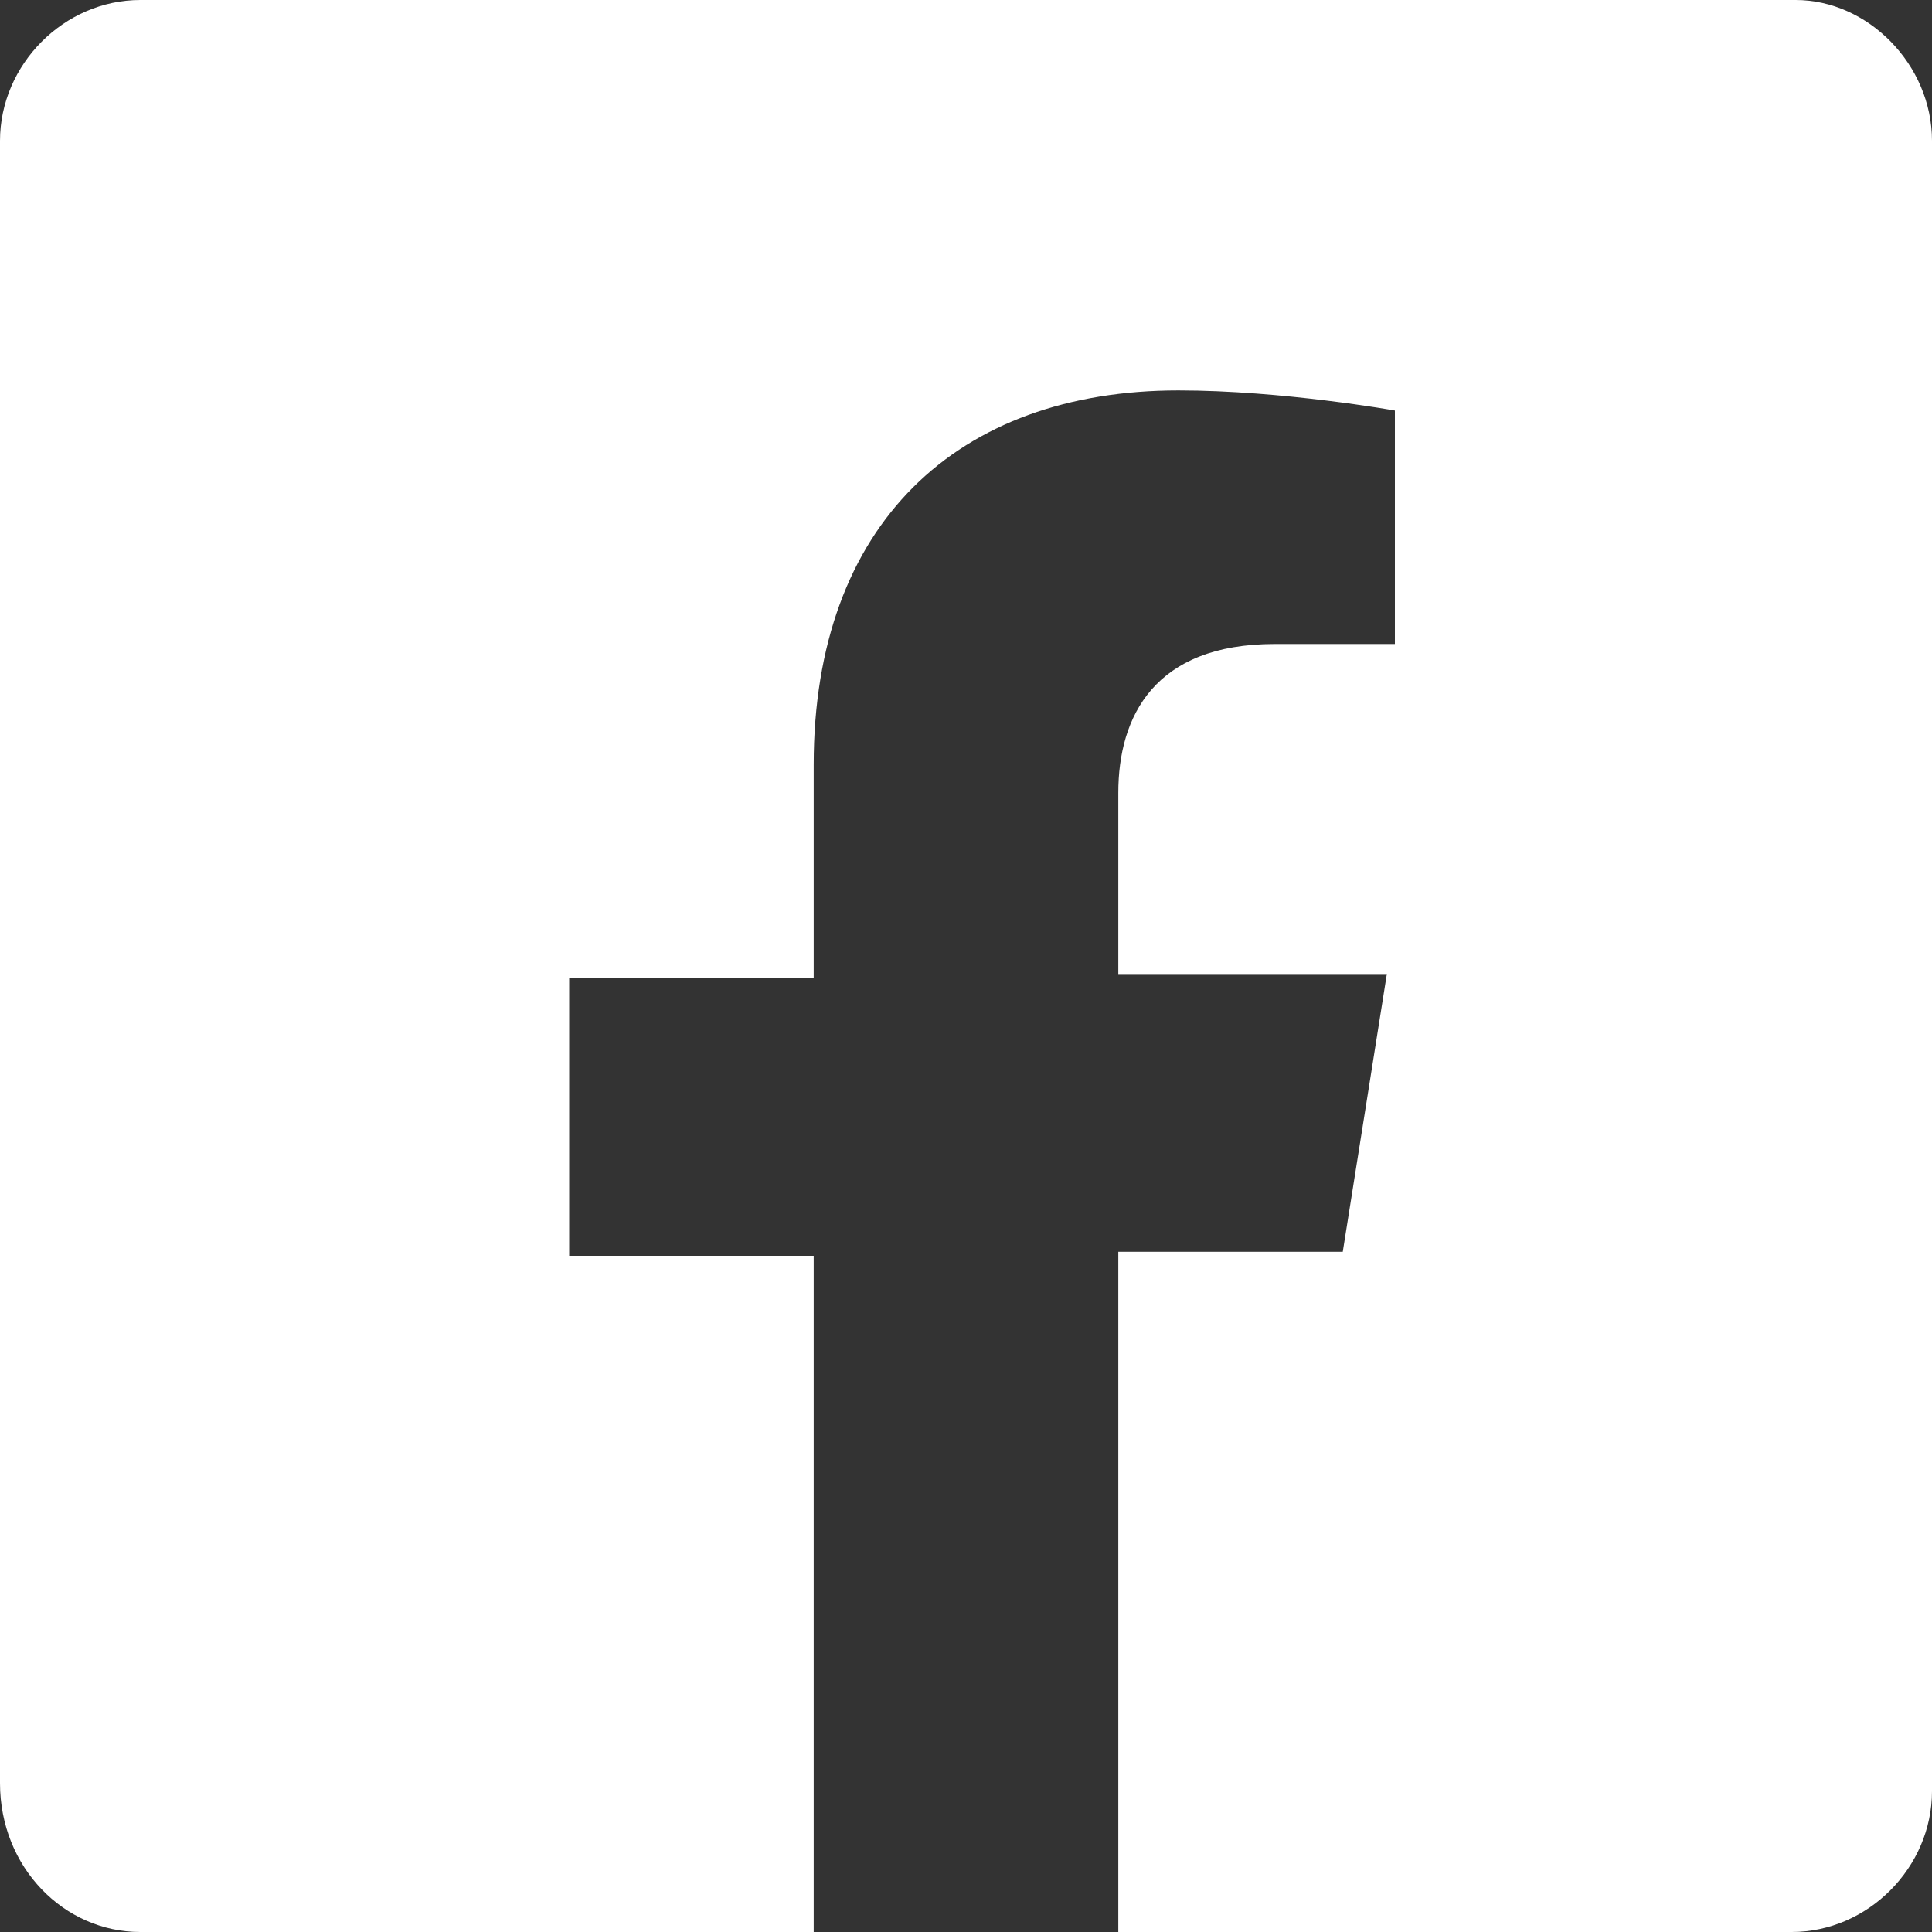 <svg xmlns="http://www.w3.org/2000/svg" width="48" height="48" viewBox="0 0 48 48"><rect x="0" y="0" width="48" height="48" fill="#333333" stroke="none"/><path fill="#FFF" d="M44.614,0 L3.485,0 C1.593,0 2.13162821e-14,1.6 2.13162821e-14,3.5 L2.13162821e-14,44.3 C2.13162821e-14,46.4 1.593,48 3.485,48 L20.216,48 L20.216,31.2 L14.141,31.2 L14.141,24.3 L20.216,24.3 L20.216,19 C20.216,13 23.801,9.7 29.278,9.7 C31.867,9.7 34.656,10.2 34.656,10.2 L34.656,16 L31.668,16 C28.68,16 27.784,17.8 27.784,19.7 L27.784,24.2 L34.456,24.2 L33.361,31.1 L27.784,31.1 L27.784,48 L44.515,48 C46.407,48 48,46.4 48,44.5 L48,3.5 C48,1.6 46.407,0 44.614,0 Z"></path></svg>